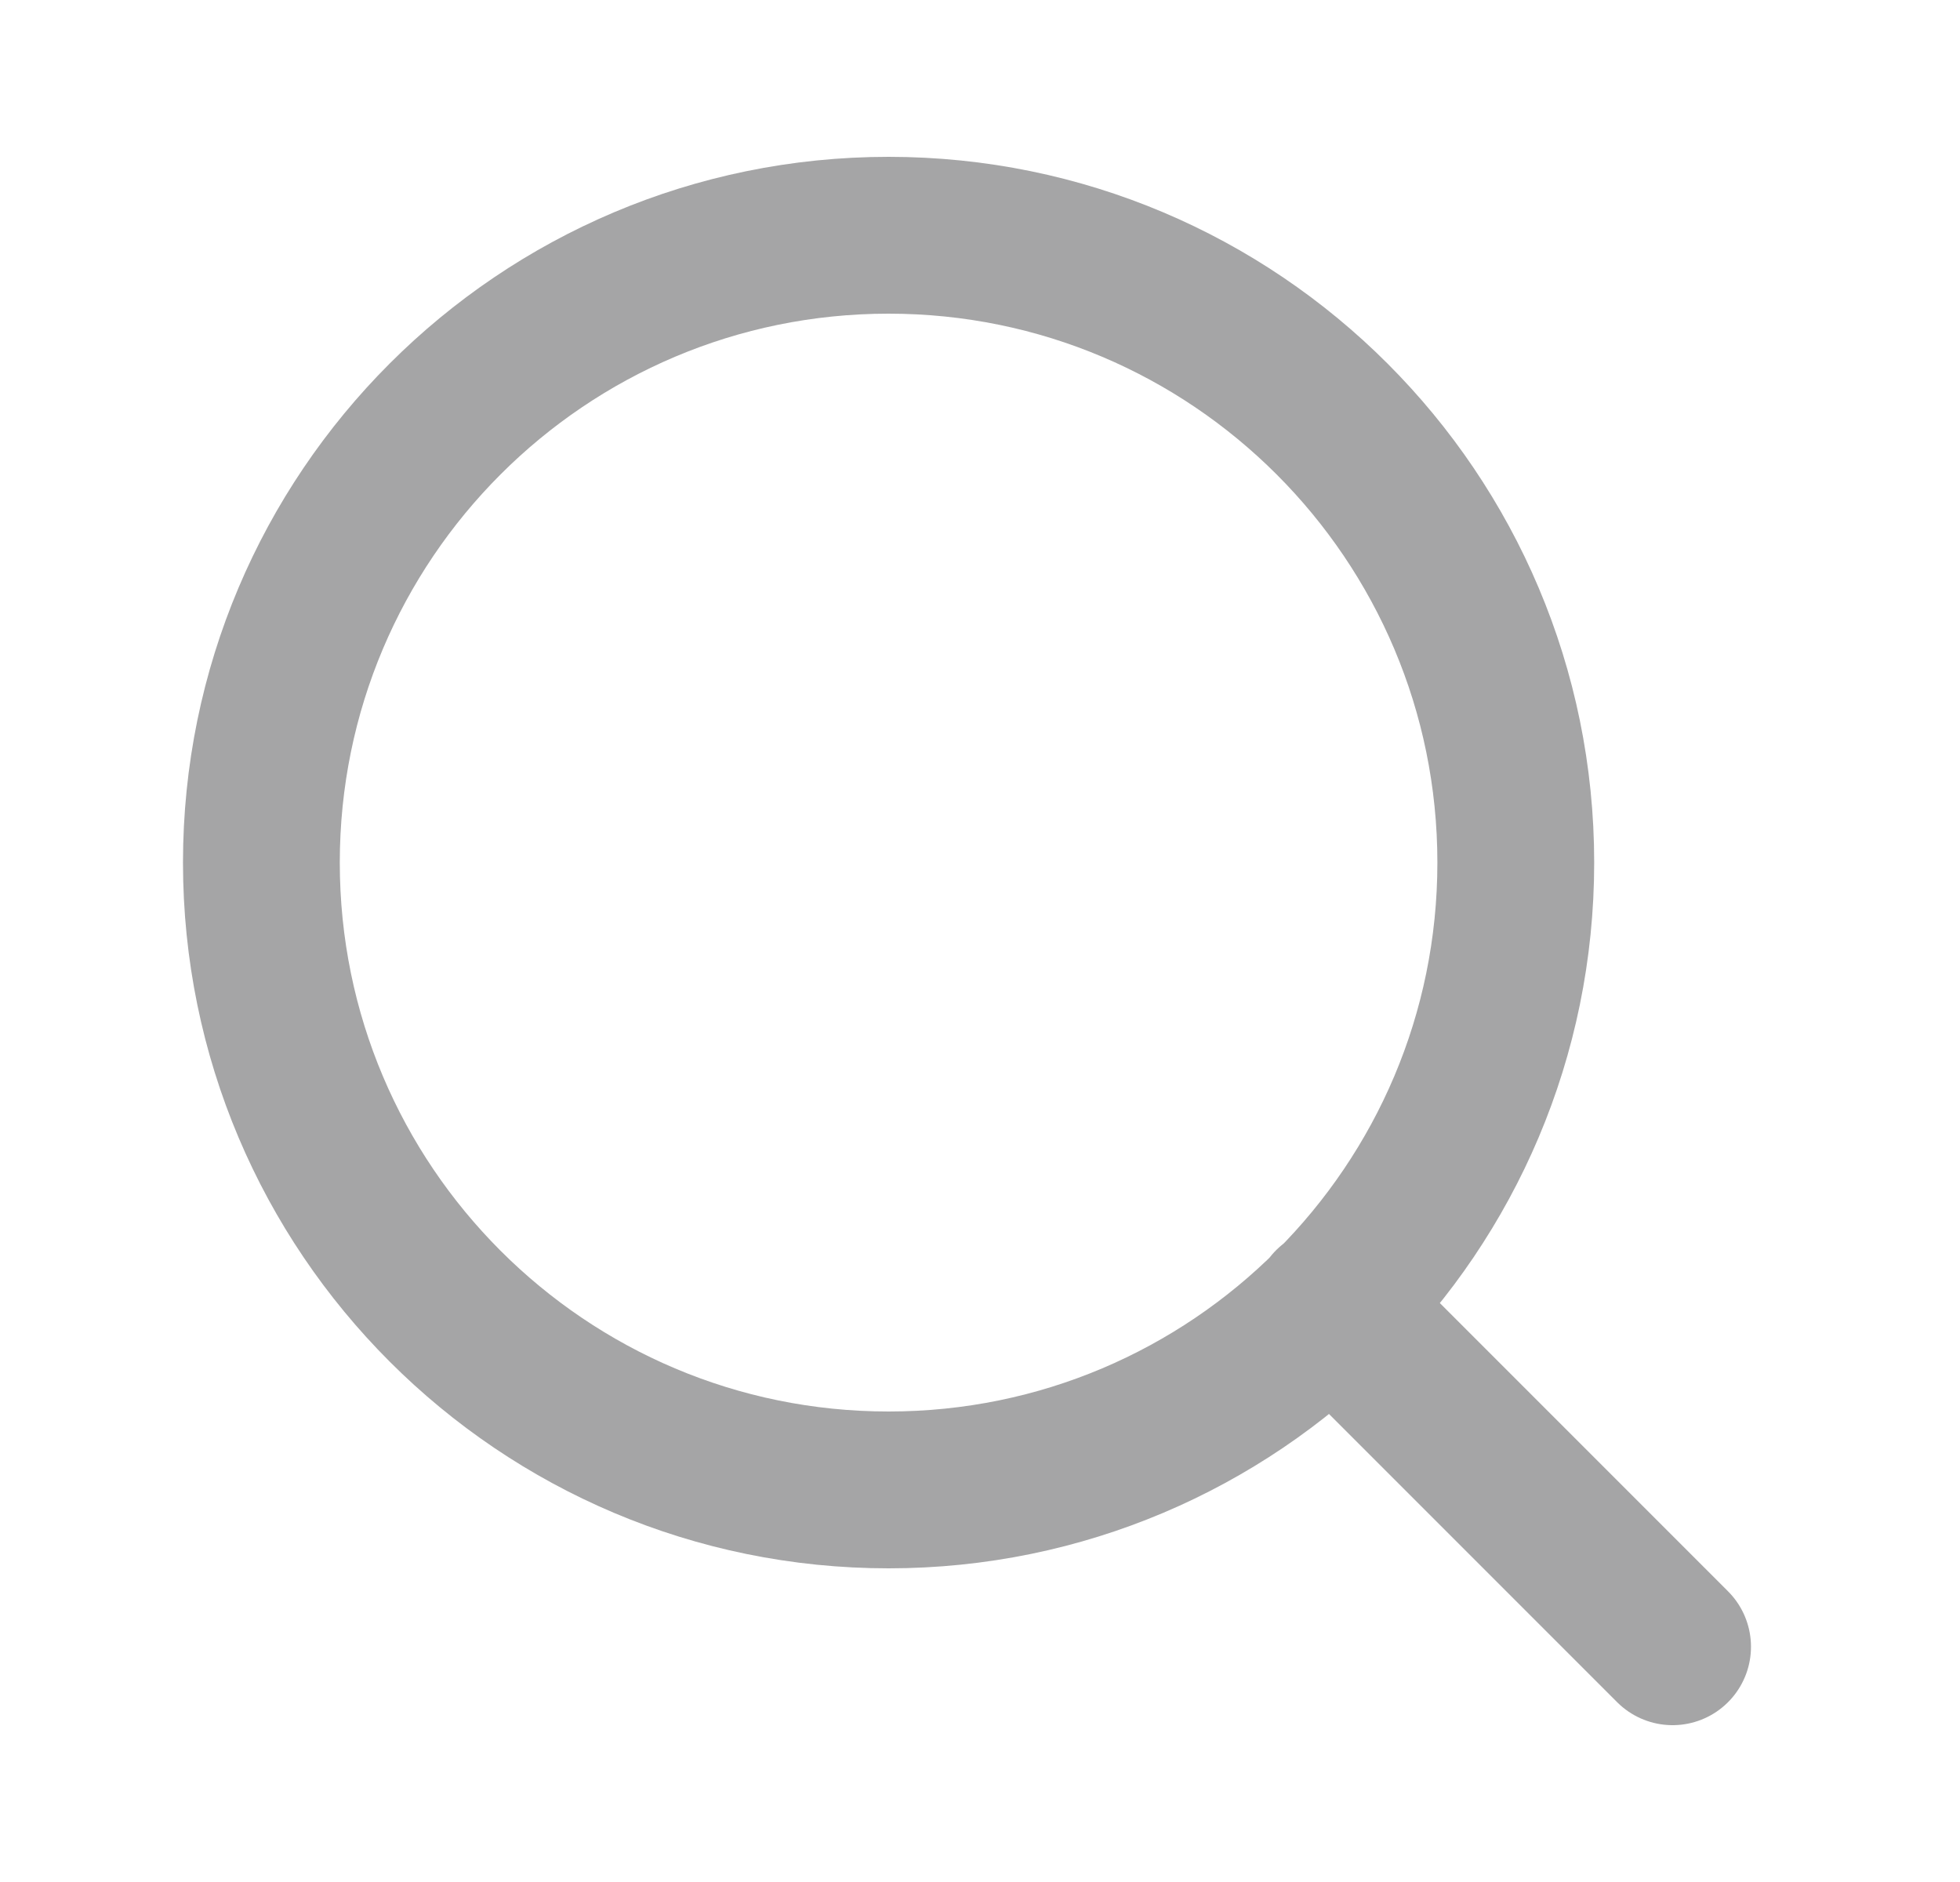 <svg width="25" height="24" viewBox="0 0 25 24" fill="none" xmlns="http://www.w3.org/2000/svg">
<g id="search-md">
<path id="Icon" d="M21.334 21L16.984 16.65M19.334 11C19.334 15.418 15.752 19 11.334 19C6.916 19 3.334 15.418 3.334 11C3.334 6.582 6.916 3 11.334 3C15.752 3 19.334 6.582 19.334 11Z" stroke="#A5A5A6" stroke-width="2" stroke-linecap="round" stroke-linejoin="round"/>
</g>
</svg>
